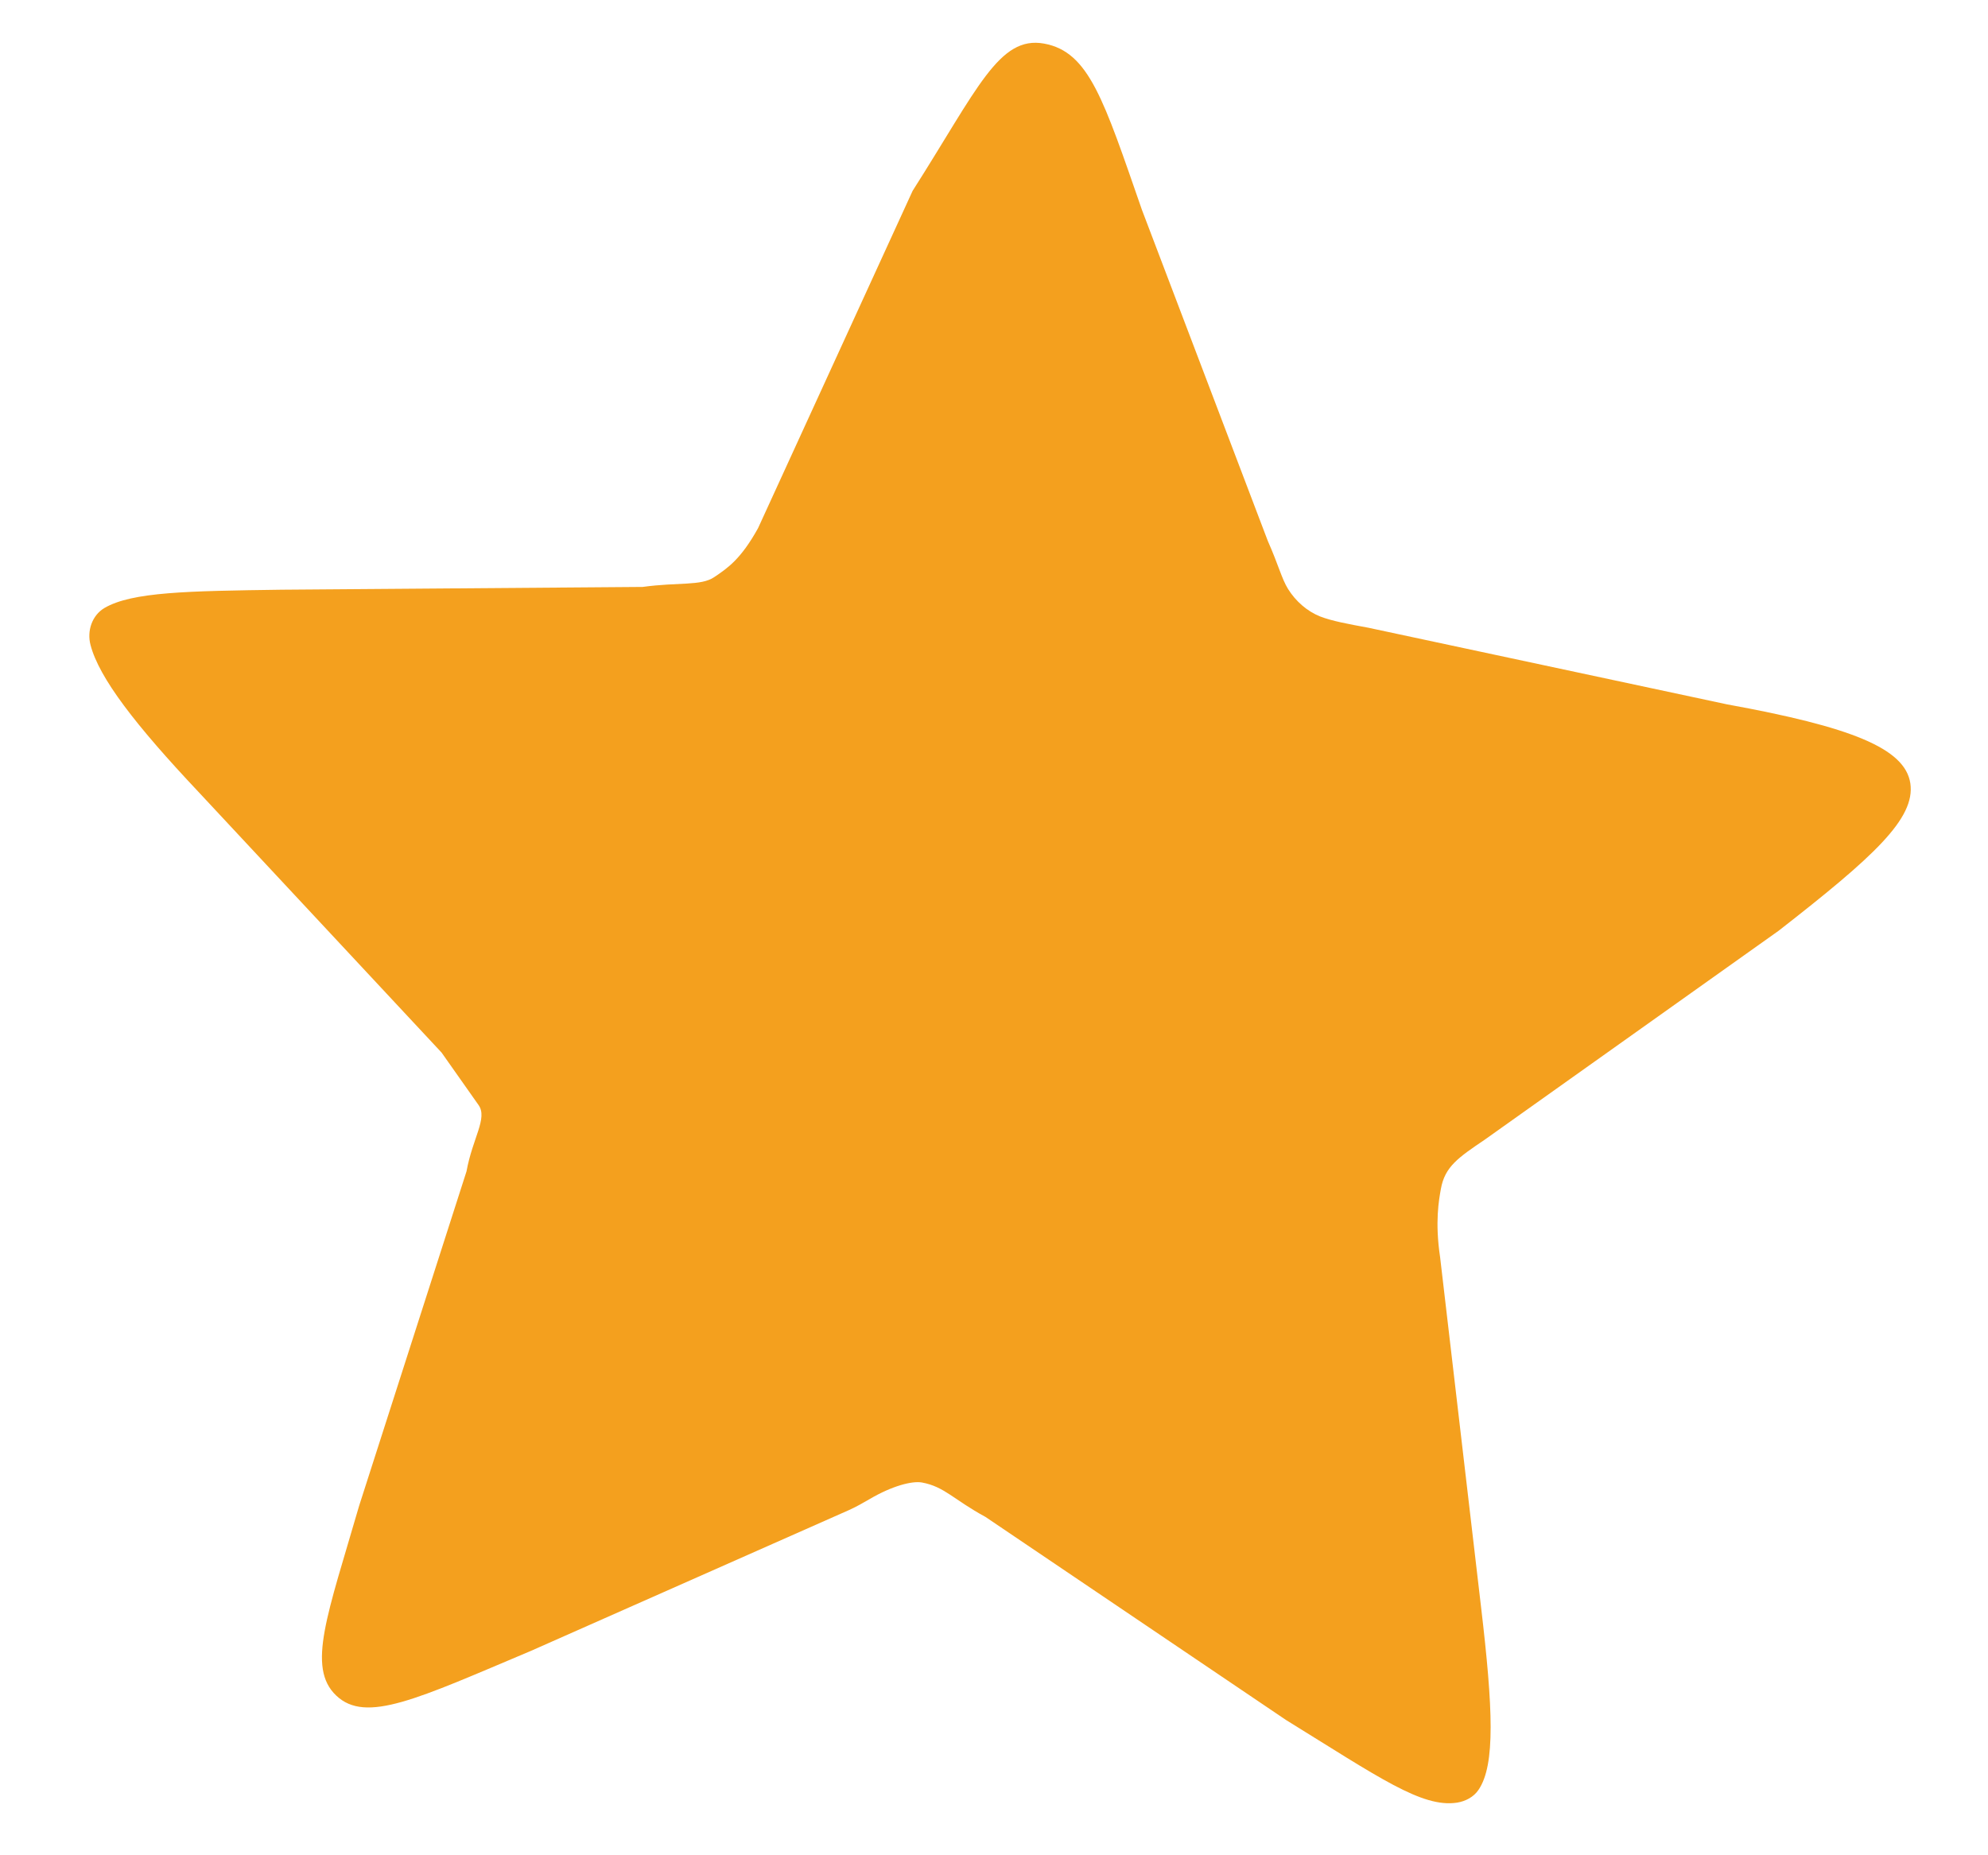 <svg width="15" height="14" viewBox="0 0 15 14" fill="none" xmlns="http://www.w3.org/2000/svg">
<path d="M6.886 1.44C7.377 0.669 7.538 0.267 7.878 0.329C8.218 0.391 8.328 0.755 8.616 1.583L9.566 4.082C9.648 4.267 9.67 4.366 9.719 4.445C9.776 4.536 9.861 4.612 9.961 4.652C10.049 4.686 10.172 4.709 10.325 4.737L13.03 5.315C13.965 5.485 14.374 5.646 14.414 5.911C14.453 6.177 14.138 6.464 13.421 7.023L11.203 8.6C11.002 8.736 10.902 8.804 10.872 8.971C10.857 9.054 10.826 9.221 10.866 9.487L11.175 12.127C11.265 12.891 11.284 13.318 11.156 13.506C11.12 13.56 11.058 13.593 10.993 13.603C10.729 13.643 10.407 13.414 9.703 12.979L7.436 11.447C7.196 11.317 7.126 11.218 6.956 11.187C6.882 11.174 6.732 11.212 6.562 11.312C6.51 11.342 6.458 11.372 6.404 11.396L4.003 12.459C3.147 12.82 2.761 13.008 2.537 12.795C2.312 12.582 2.473 12.18 2.71 11.362L3.52 8.839C3.565 8.589 3.681 8.438 3.611 8.339C3.541 8.24 3.471 8.141 3.332 7.943L1.495 5.973C1.021 5.47 0.748 5.116 0.683 4.867C0.655 4.761 0.694 4.644 0.788 4.588C0.996 4.466 1.418 4.46 2.123 4.45L4.849 4.429C5.119 4.392 5.289 4.423 5.389 4.355C5.49 4.287 5.59 4.22 5.72 3.985L6.886 1.44Z" fill="#F4A01E"/>
</svg>
